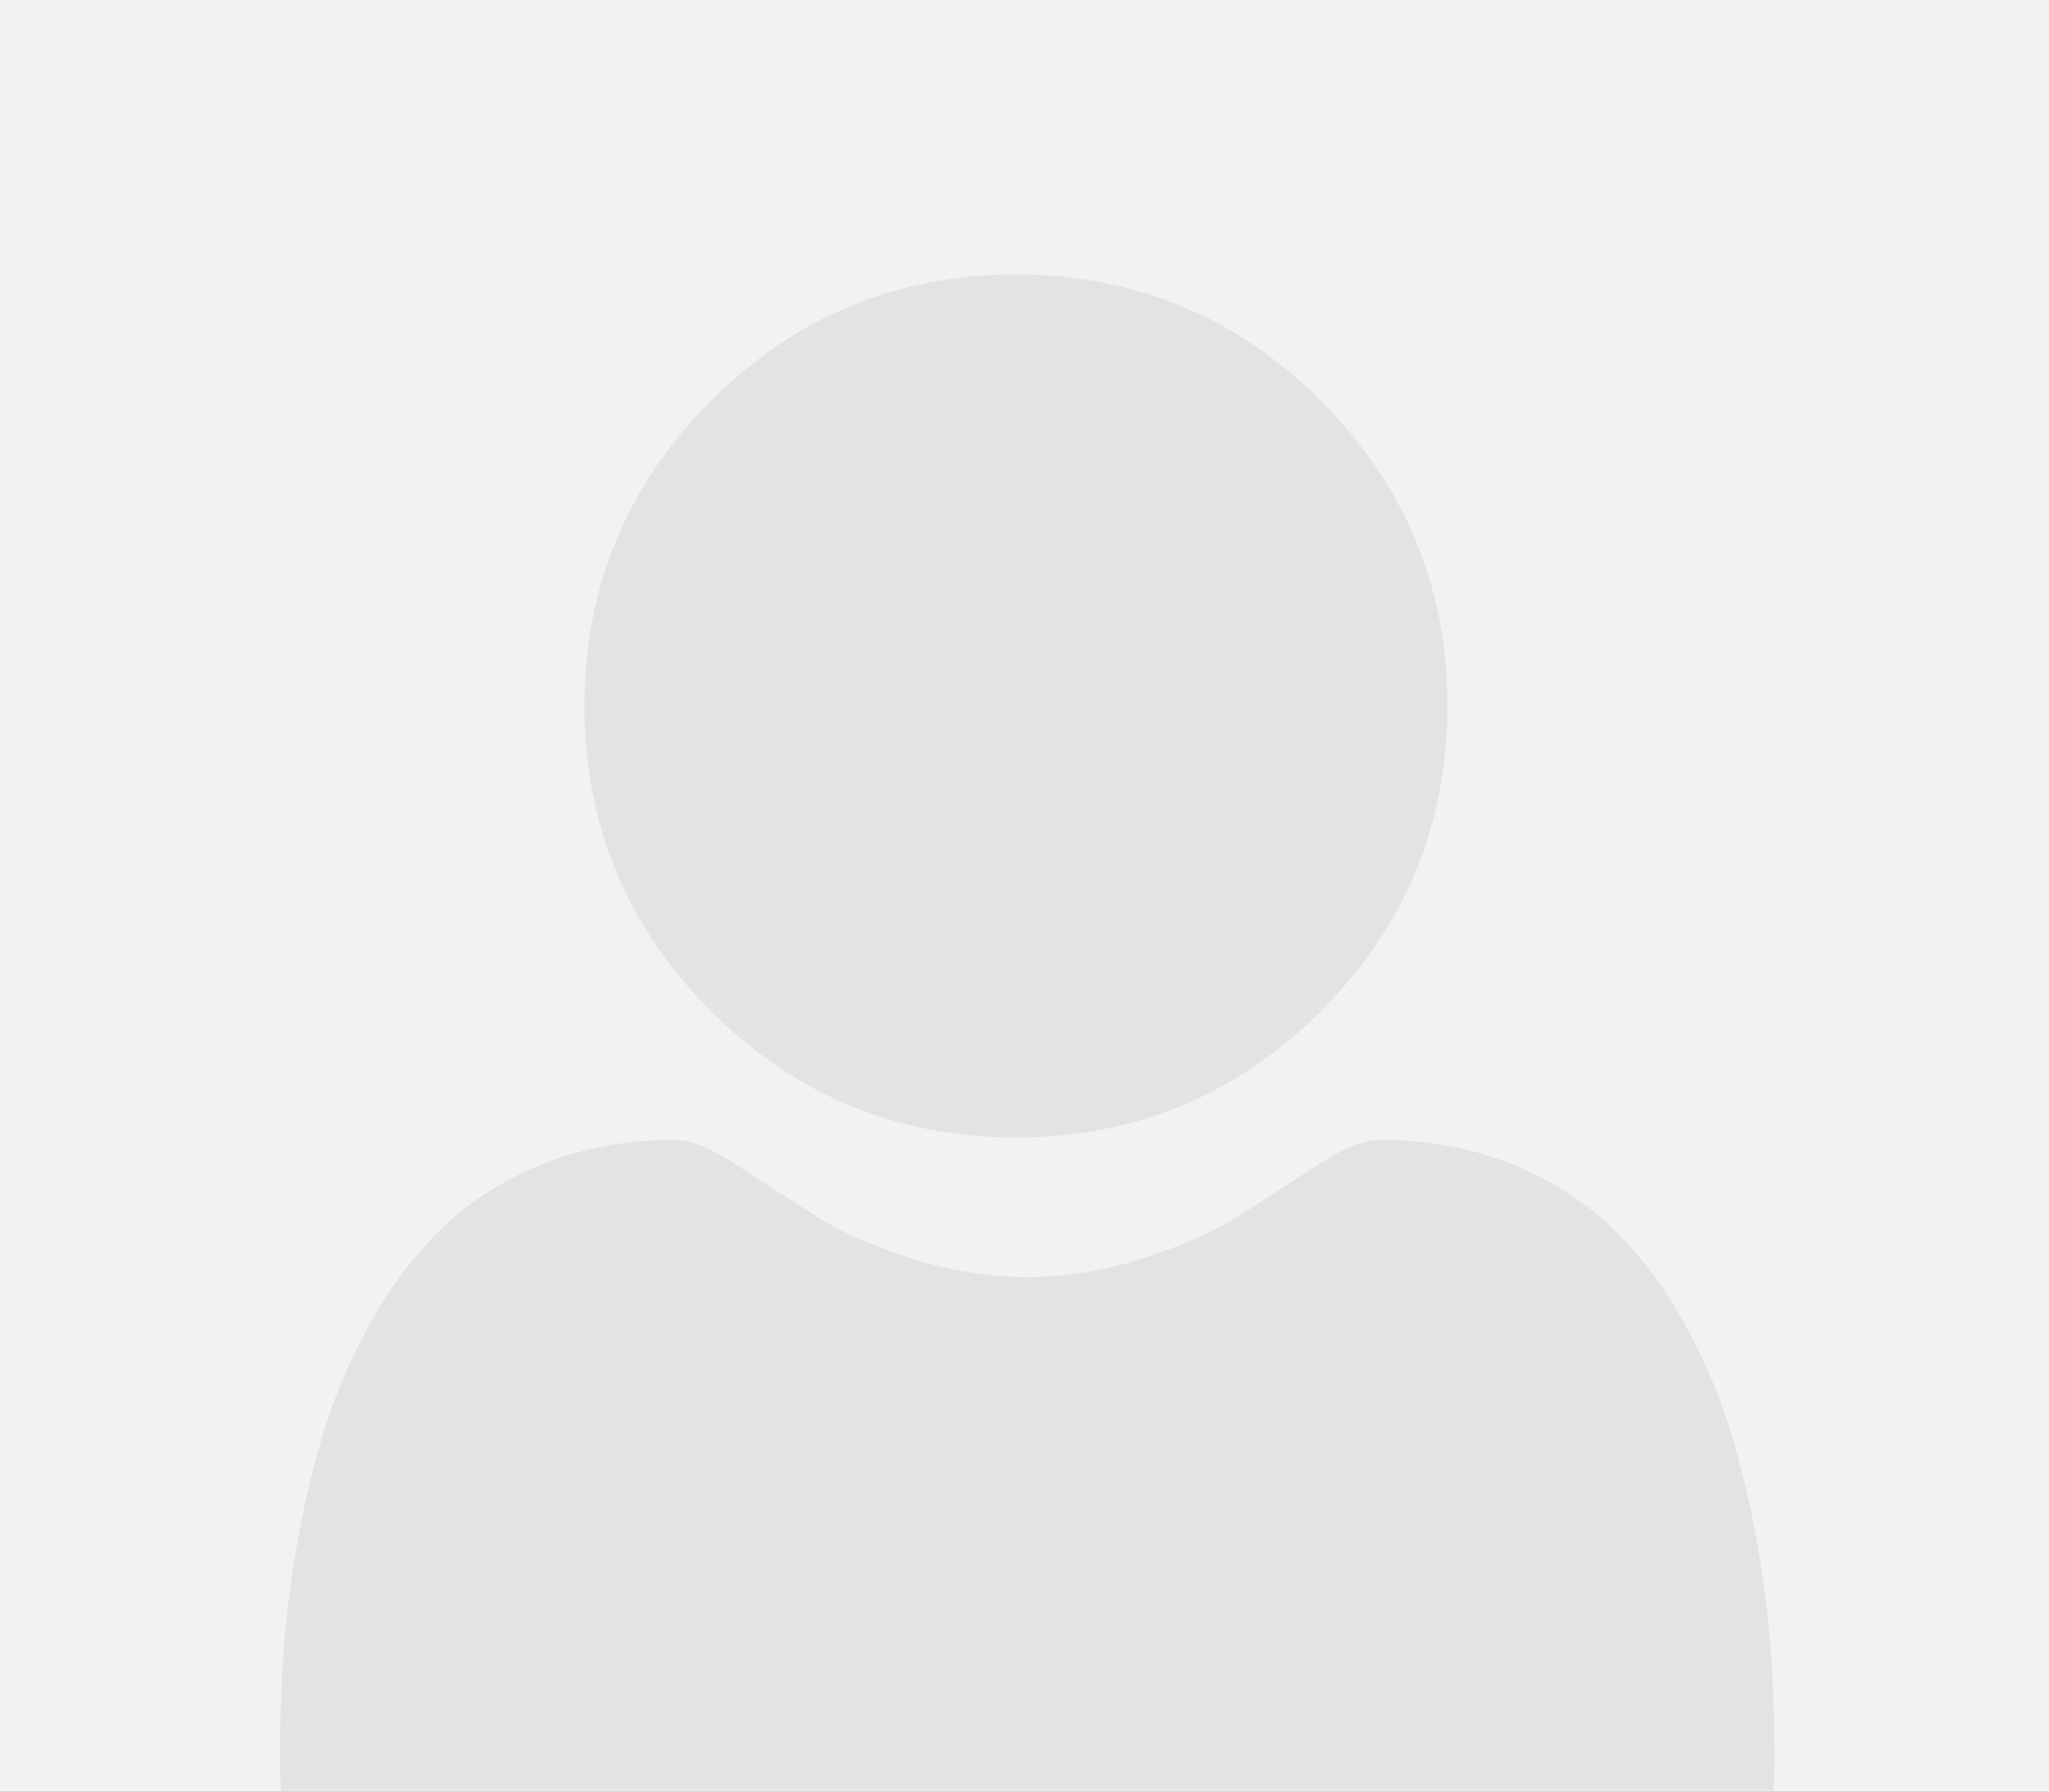 <?xml version="1.0" encoding="UTF-8"?>
<svg width="366px" height="320px" viewBox="0 0 366 320" version="1.1" xmlns="http://www.w3.org/2000/svg" xmlns:xlink="http://www.w3.org/1999/xlink">
    <rect x="0" y="0" width="366" height="320" fill="#333333" stroke="none"/>
    <!-- Generator: Sketch 63.1 (92452) - https://sketch.com -->
    <title>user-image</title>
    <desc>Created with Sketch.</desc>
    <defs>
        <rect id="path-1" x="0" y="0" width="366" height="320"></rect>
    </defs>
    <g id="Duke-Surgery" stroke="none" stroke-width="1" fill="none" fill-rule="evenodd">
        <g id="Videos---Individual" transform="translate(-226, -380)">
            <g id="user-image" transform="translate(226, 380)">
                <mask id="mask-2" fill="white">
                    <use xlink:href="#path-1"></use>
                </mask>
                <use id="Mask" fill="#F2F2F2" xlink:href="#path-1"></use>
                <g id="1077114" mask="url(#mask-2)" fill="#E3E3E3" fill-rule="nonzero">
                    <g transform="translate(50, 49)" id="Path">
                        <path d="M131.47,154.146 C152.646,154.146 170.984,146.55 185.967,131.565 C200.95,116.582 208.545,98.25 208.545,77.07 C208.545,55.898 200.95,37.563 185.964,22.576 C170.979,7.595 152.644,0 131.47,0 C110.291,0 91.958,7.595 76.975,22.578 C61.992,37.561 54.395,55.896 54.395,77.07 C54.395,98.25 61.992,116.584 76.978,131.567 C91.963,146.548 110.298,154.146 131.47,154.146 Z"></path>
                        <path d="M266.331,246.064 C265.898,239.829 265.024,233.027 263.738,225.845 C262.439,218.608 260.767,211.768 258.765,205.515 C256.697,199.053 253.884,192.671 250.408,186.555 C246.799,180.208 242.561,174.68 237.805,170.132 C232.832,165.374 226.743,161.548 219.702,158.757 C212.686,155.981 204.91,154.575 196.592,154.575 C193.325,154.575 190.166,155.916 184.065,159.888 C180.31,162.336 175.918,165.168 171.016,168.301 C166.824,170.972 161.145,173.474 154.131,175.74 C147.288,177.954 140.339,179.077 133.481,179.077 C126.624,179.077 119.678,177.954 112.827,175.74 C105.82,173.477 100.142,170.974 95.955,168.303 C91.099,165.2 86.704,162.368 82.893,159.885 C76.799,155.913 73.638,154.573 70.371,154.573 C62.051,154.573 54.277,155.981 47.263,158.76 C40.227,161.545 34.136,165.371 29.158,170.134 C24.404,174.685 20.164,180.21 16.56,186.555 C13.086,192.671 10.273,199.05 8.203,205.518 C6.204,211.77 4.531,218.608 3.232,225.845 C1.946,233.018 1.072,239.822 0.64,246.072 C0.215,252.195 0,258.55 0,264.968 C0,281.672 5.31,295.195 15.781,305.168 C26.123,315.01 39.807,320.002 56.448,320.002 L210.53,320.002 C227.17,320.002 240.85,315.012 251.194,305.168 C261.667,295.203 266.978,281.677 266.978,264.966 C266.978,258.518 266.758,252.158 266.331,246.064 L266.331,246.064 Z"></path>
                    </g>
                </g>
            </g>
        </g>
    </g>
</svg>